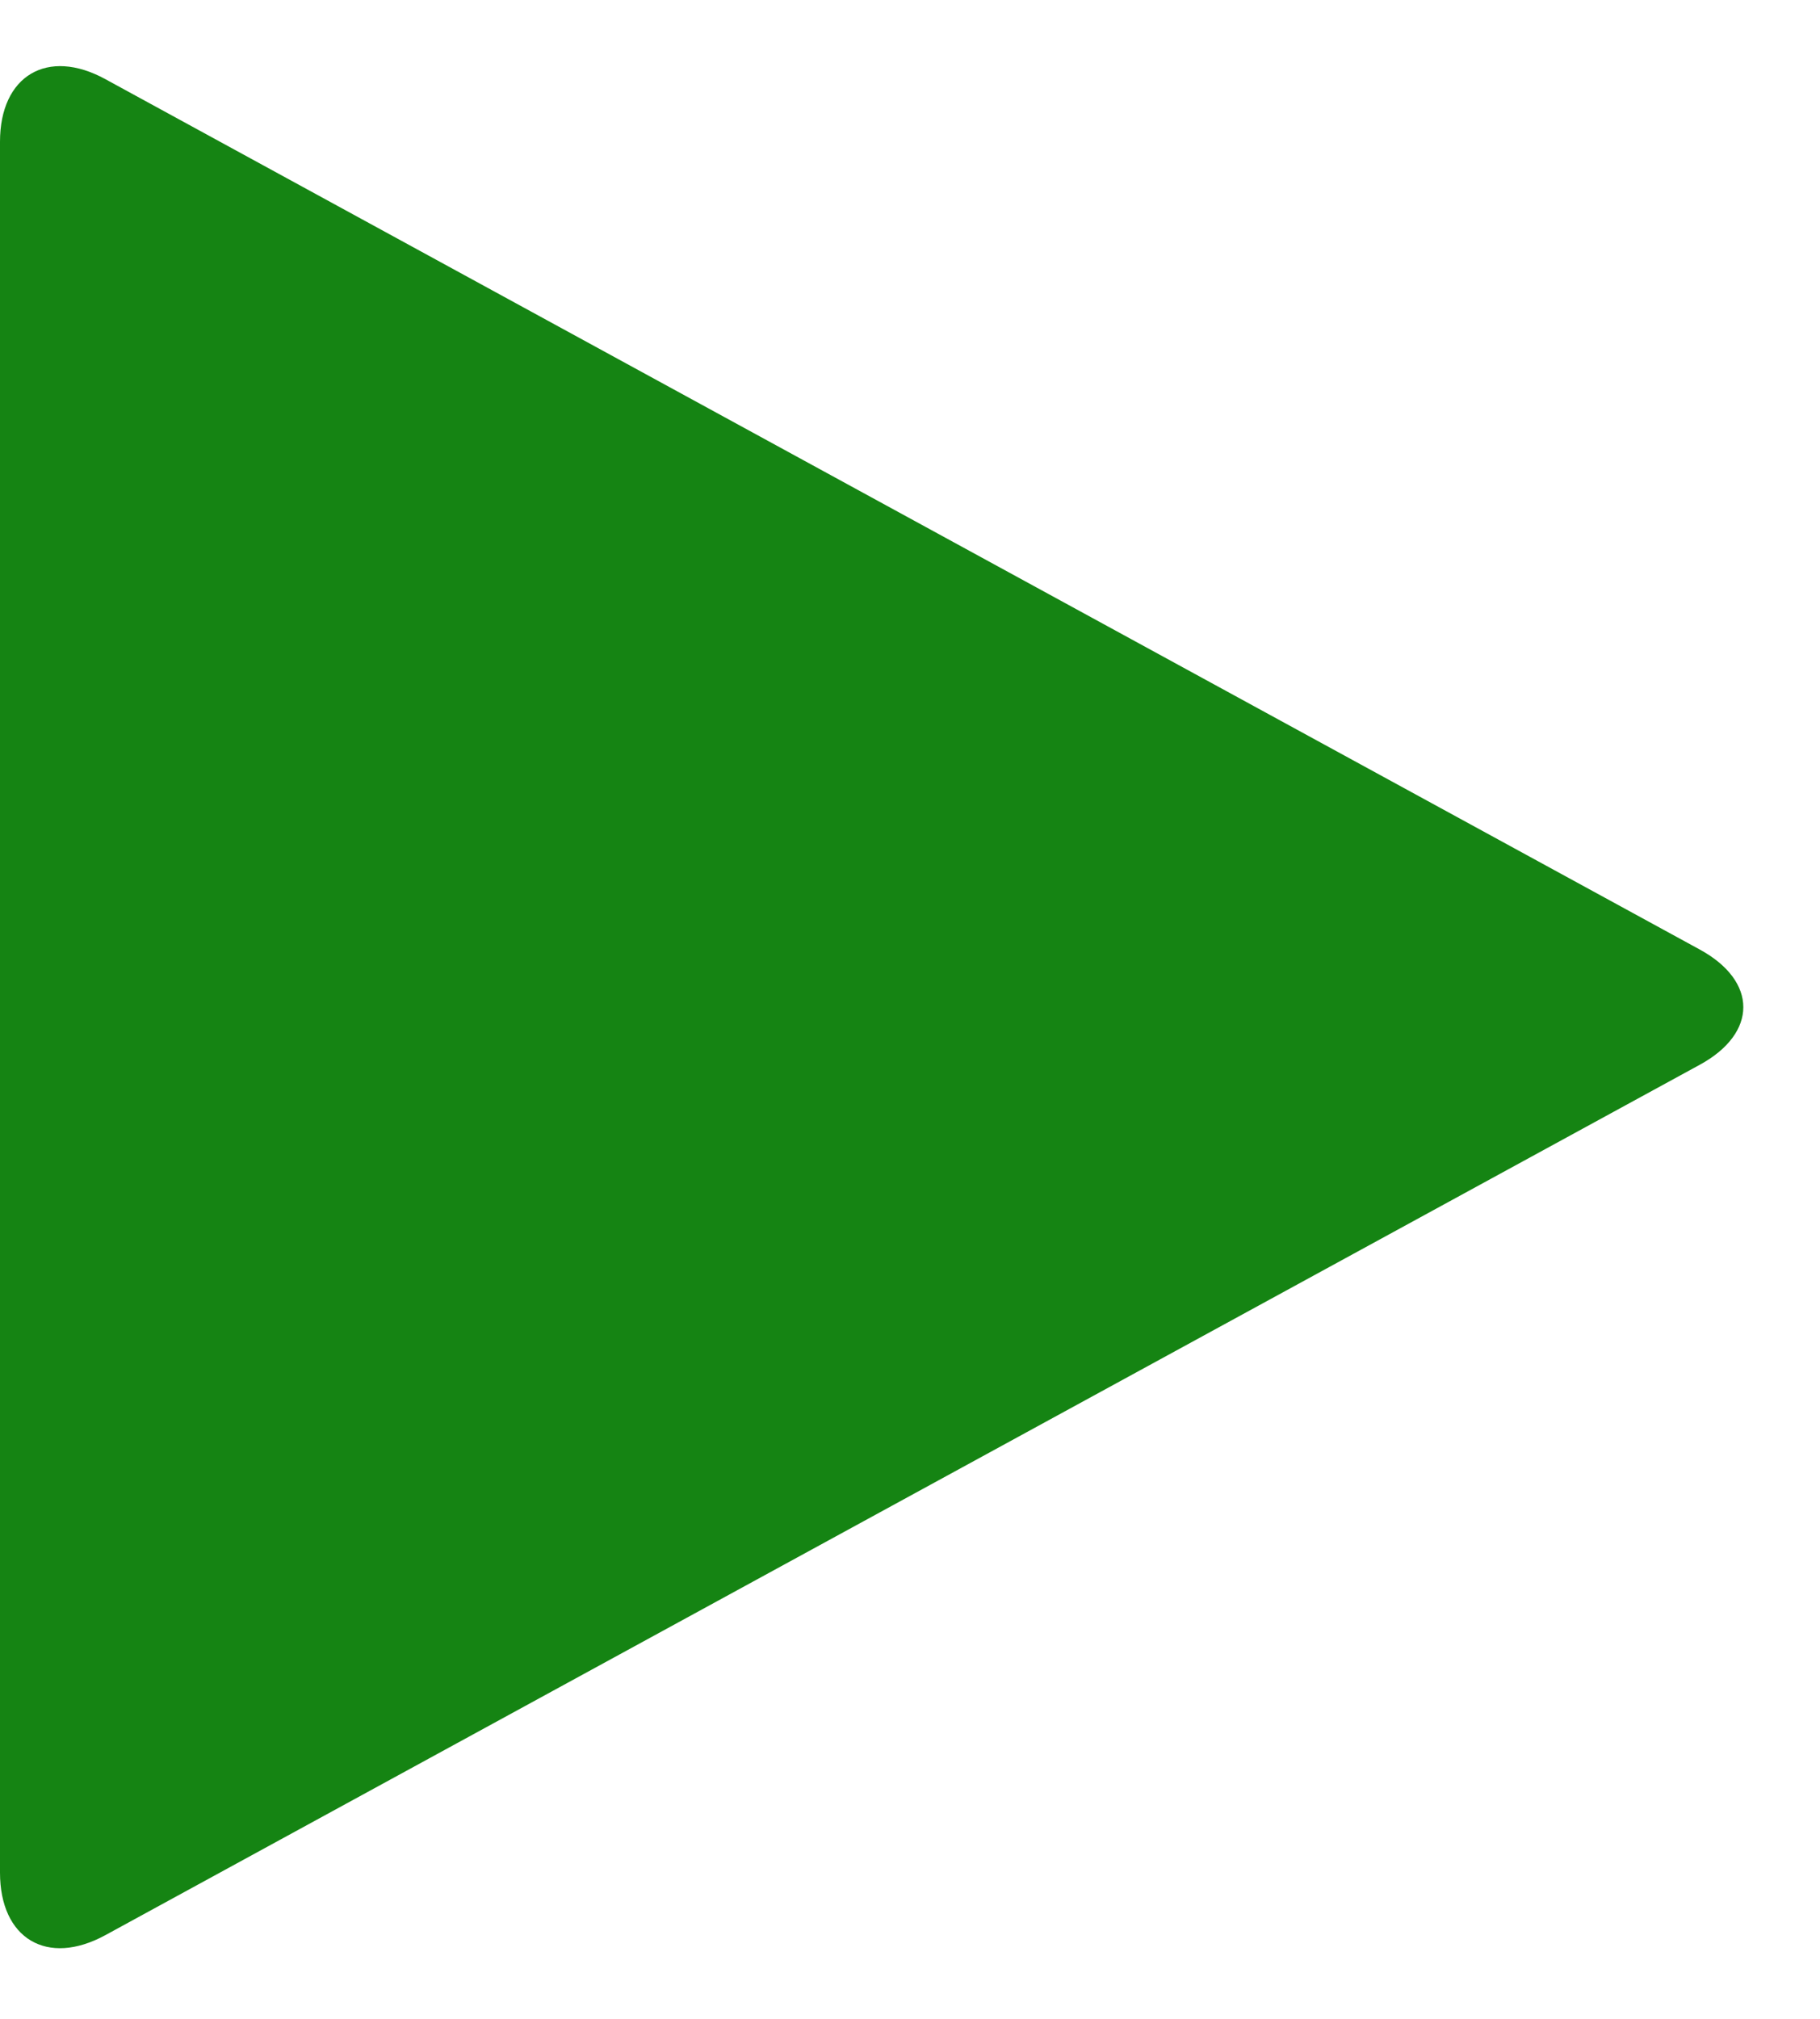 <?xml version="1.0" encoding="utf-8"?>
<!-- Generator: Adobe Illustrator 14.0.0, SVG Export Plug-In . SVG Version: 6.00 Build 43363)  -->
<!DOCTYPE svg PUBLIC "-//W3C//DTD SVG 1.1//EN" "http://www.w3.org/Graphics/SVG/1.1/DTD/svg11.dtd">
<svg version="1.1" id="編集モード" xmlns="http://www.w3.org/2000/svg" xmlns:xlink="http://www.w3.org/1999/xlink" x="0px"
	 y="0px" width="9.019px" height="10px" viewBox="-220.166 199.422 9.019 10" enable-background="new -220.166 199.422 9.019 10"
	 xml:space="preserve">
<g>
	<path fill="#158413" d="M-220.166,200.124c0-0.327,0.235-0.467,0.522-0.31l7.901,4.311c0.288,0.157,0.288,0.414,0,0.571
		l-7.901,4.311c-0.288,0.157-0.522,0.018-0.522-0.31V200.124z"/>
</g>
</svg>
